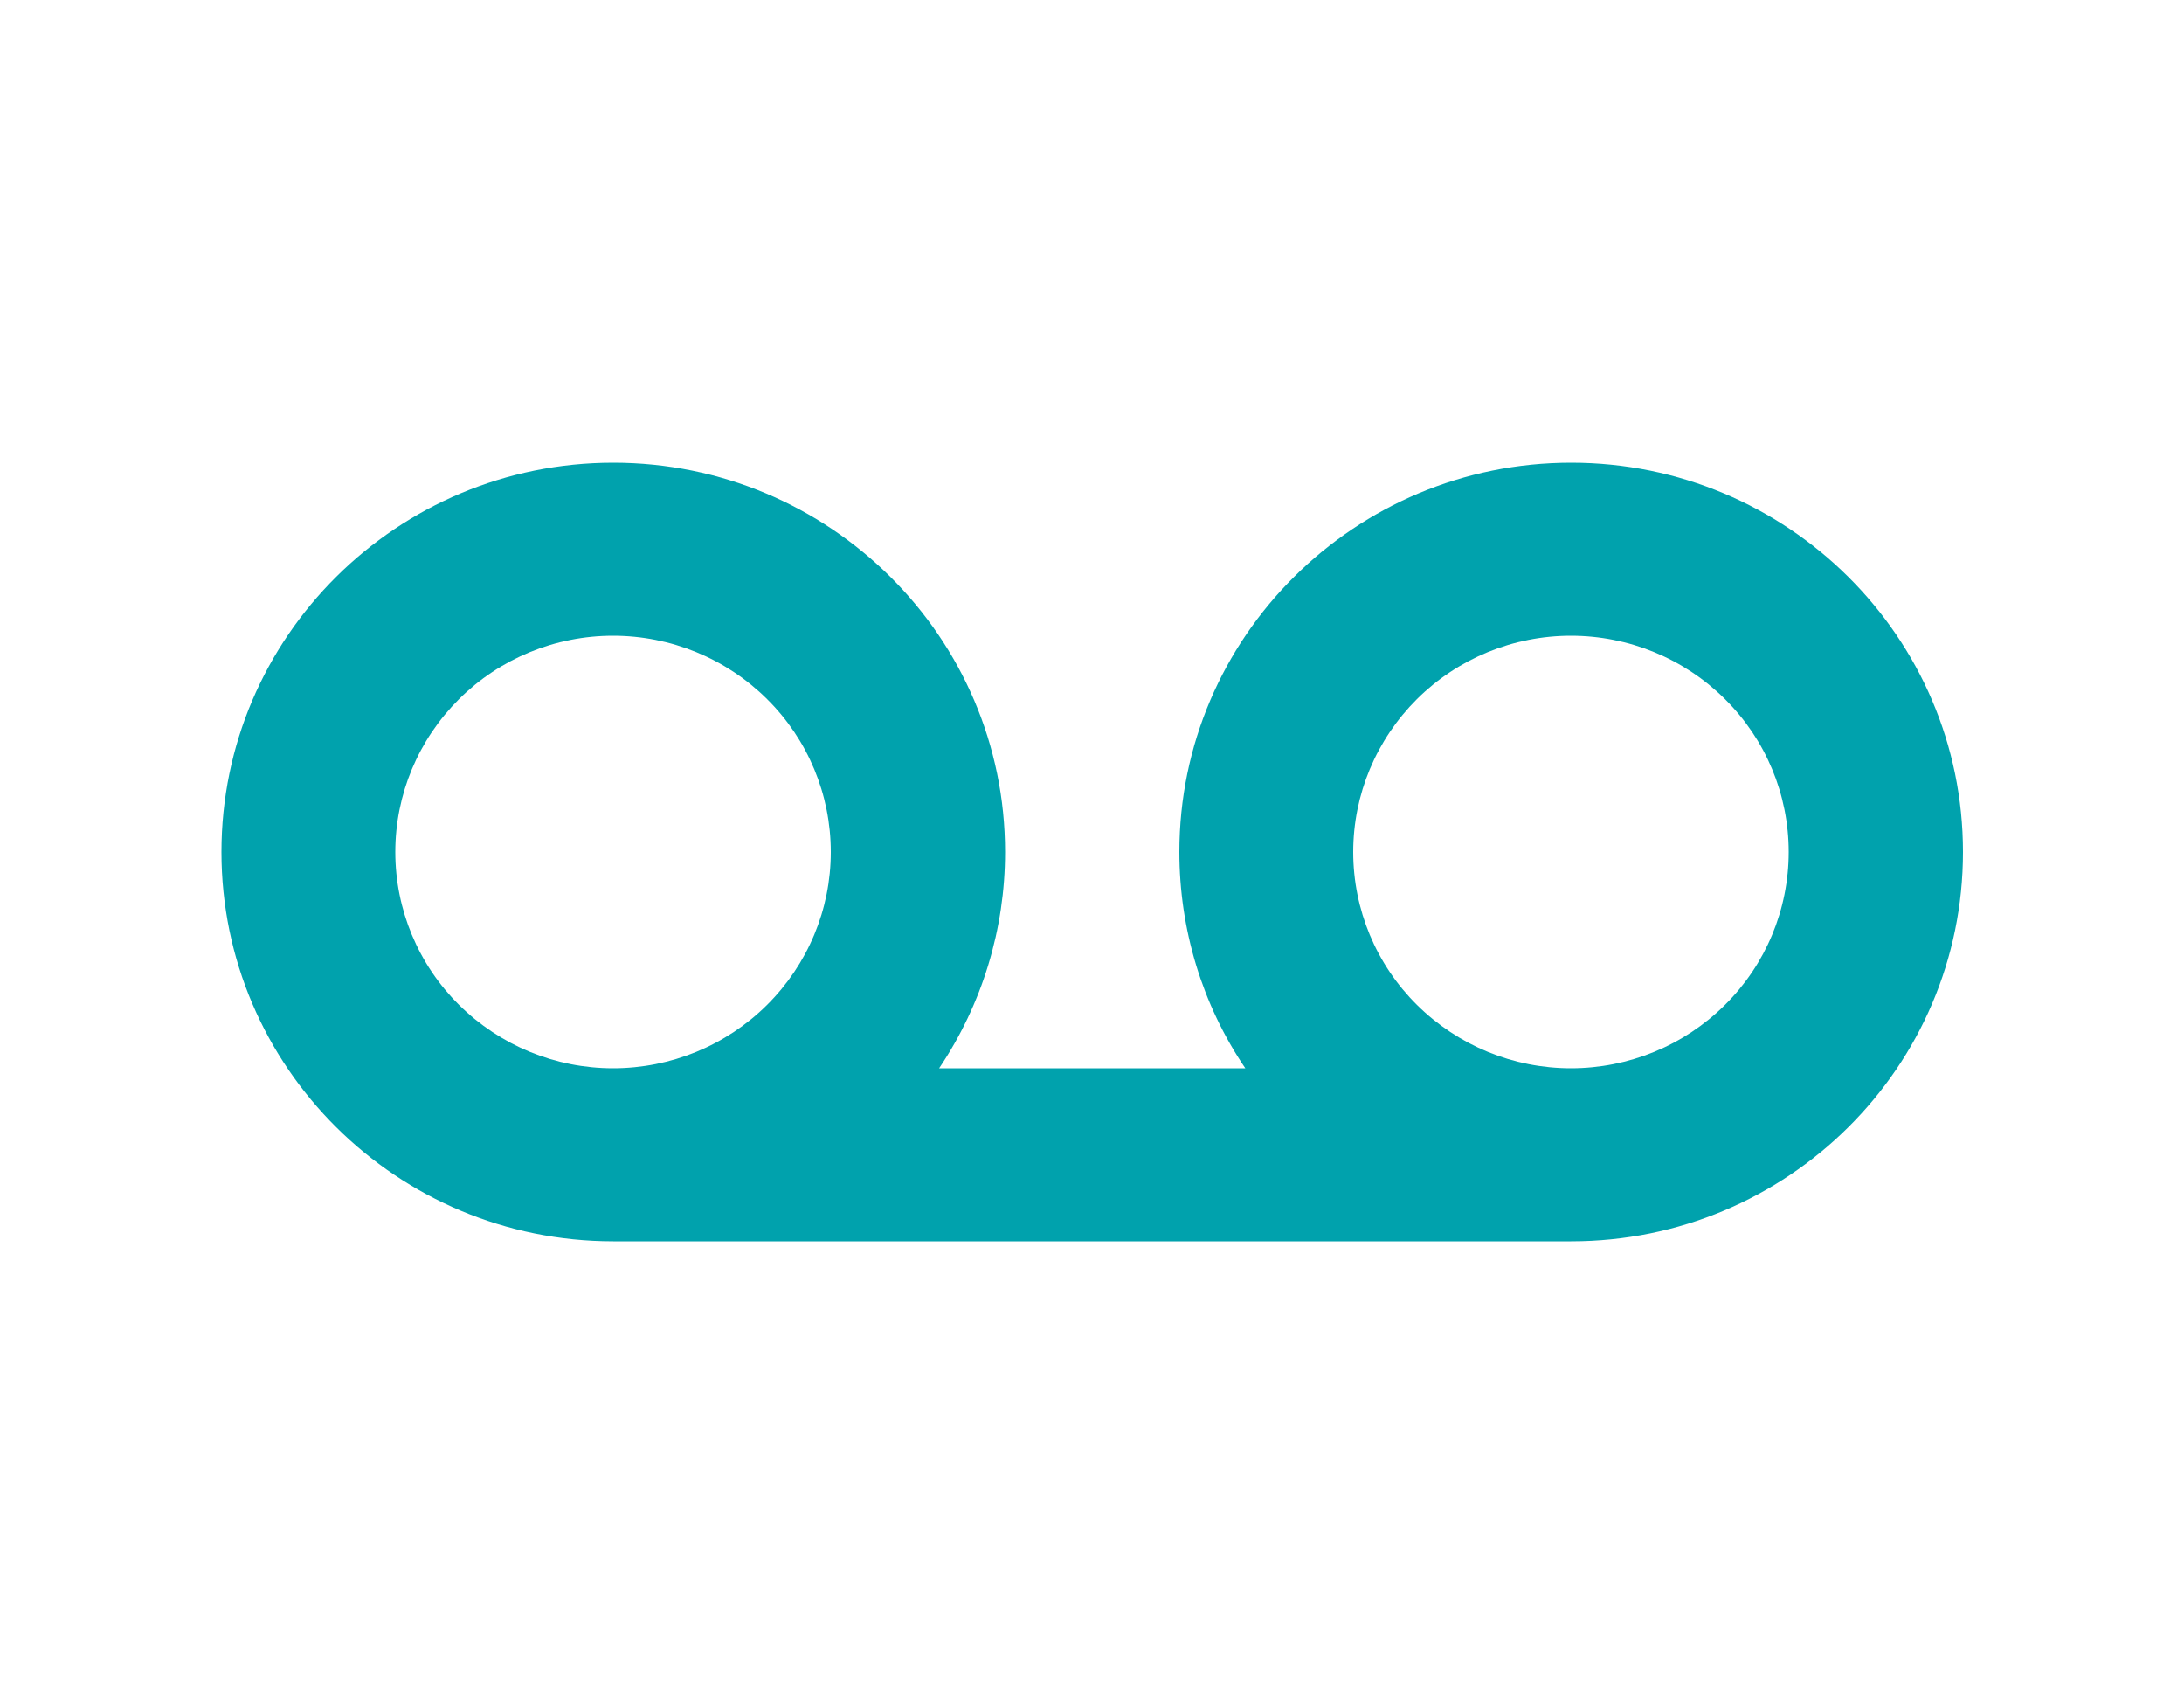 <svg xmlns="http://www.w3.org/2000/svg" id="uuid-49ab232f-008b-428f-9efb-e20ff292e2be" viewBox="0 0 100 78"><defs><style>.uuid-85e5404c-bd2e-450a-b8dc-b4a89eb5a50f{fill:none;}.uuid-081917c6-1286-44e3-bedf-5b6753b7c186{fill:#00a2ad;}</style></defs><rect class="uuid-85e5404c-bd2e-450a-b8dc-b4a89eb5a50f" width="100" height="78"></rect><path class="uuid-081917c6-1286-44e3-bedf-5b6753b7c186" d="M28.07,48.9c-2.64,0-5.17-1.04-7.05-2.9-1.87-1.85-2.92-4.37-2.92-7,0-2.63,1.05-5.14,2.92-7,1.87-1.86,4.41-2.9,7.05-2.9,2.64,0,5.18,1.04,7.05,2.9,1.87,1.85,2.92,4.37,2.92,7,0,2.63-1.05,5.14-2.92,7-1.87,1.86-4.41,2.9-7.05,2.9ZM43,48.9c1.97-2.93,3.02-6.37,3.02-9.9,0-9.84-8.04-17.82-17.94-17.82s-17.94,7.98-17.94,17.82,8.04,17.82,17.94,17.82h43.86c9.91,0,17.94-7.98,17.94-17.82s-8.04-17.82-17.94-17.82-17.94,7.98-17.94,17.82c0,3.53,1.04,6.98,3.02,9.9h-14ZM71.93,29.1c2.64,0,5.18,1.04,7.05,2.9,1.87,1.85,2.92,4.37,2.92,7,0,2.63-1.05,5.15-2.92,7-1.87,1.86-4.41,2.9-7.05,2.9-2.64,0-5.17-1.04-7.05-2.9-1.87-1.85-2.92-4.37-2.92-7,0-2.63,1.05-5.14,2.92-7,1.87-1.86,4.41-2.9,7.05-2.9h0Z"></path></svg>